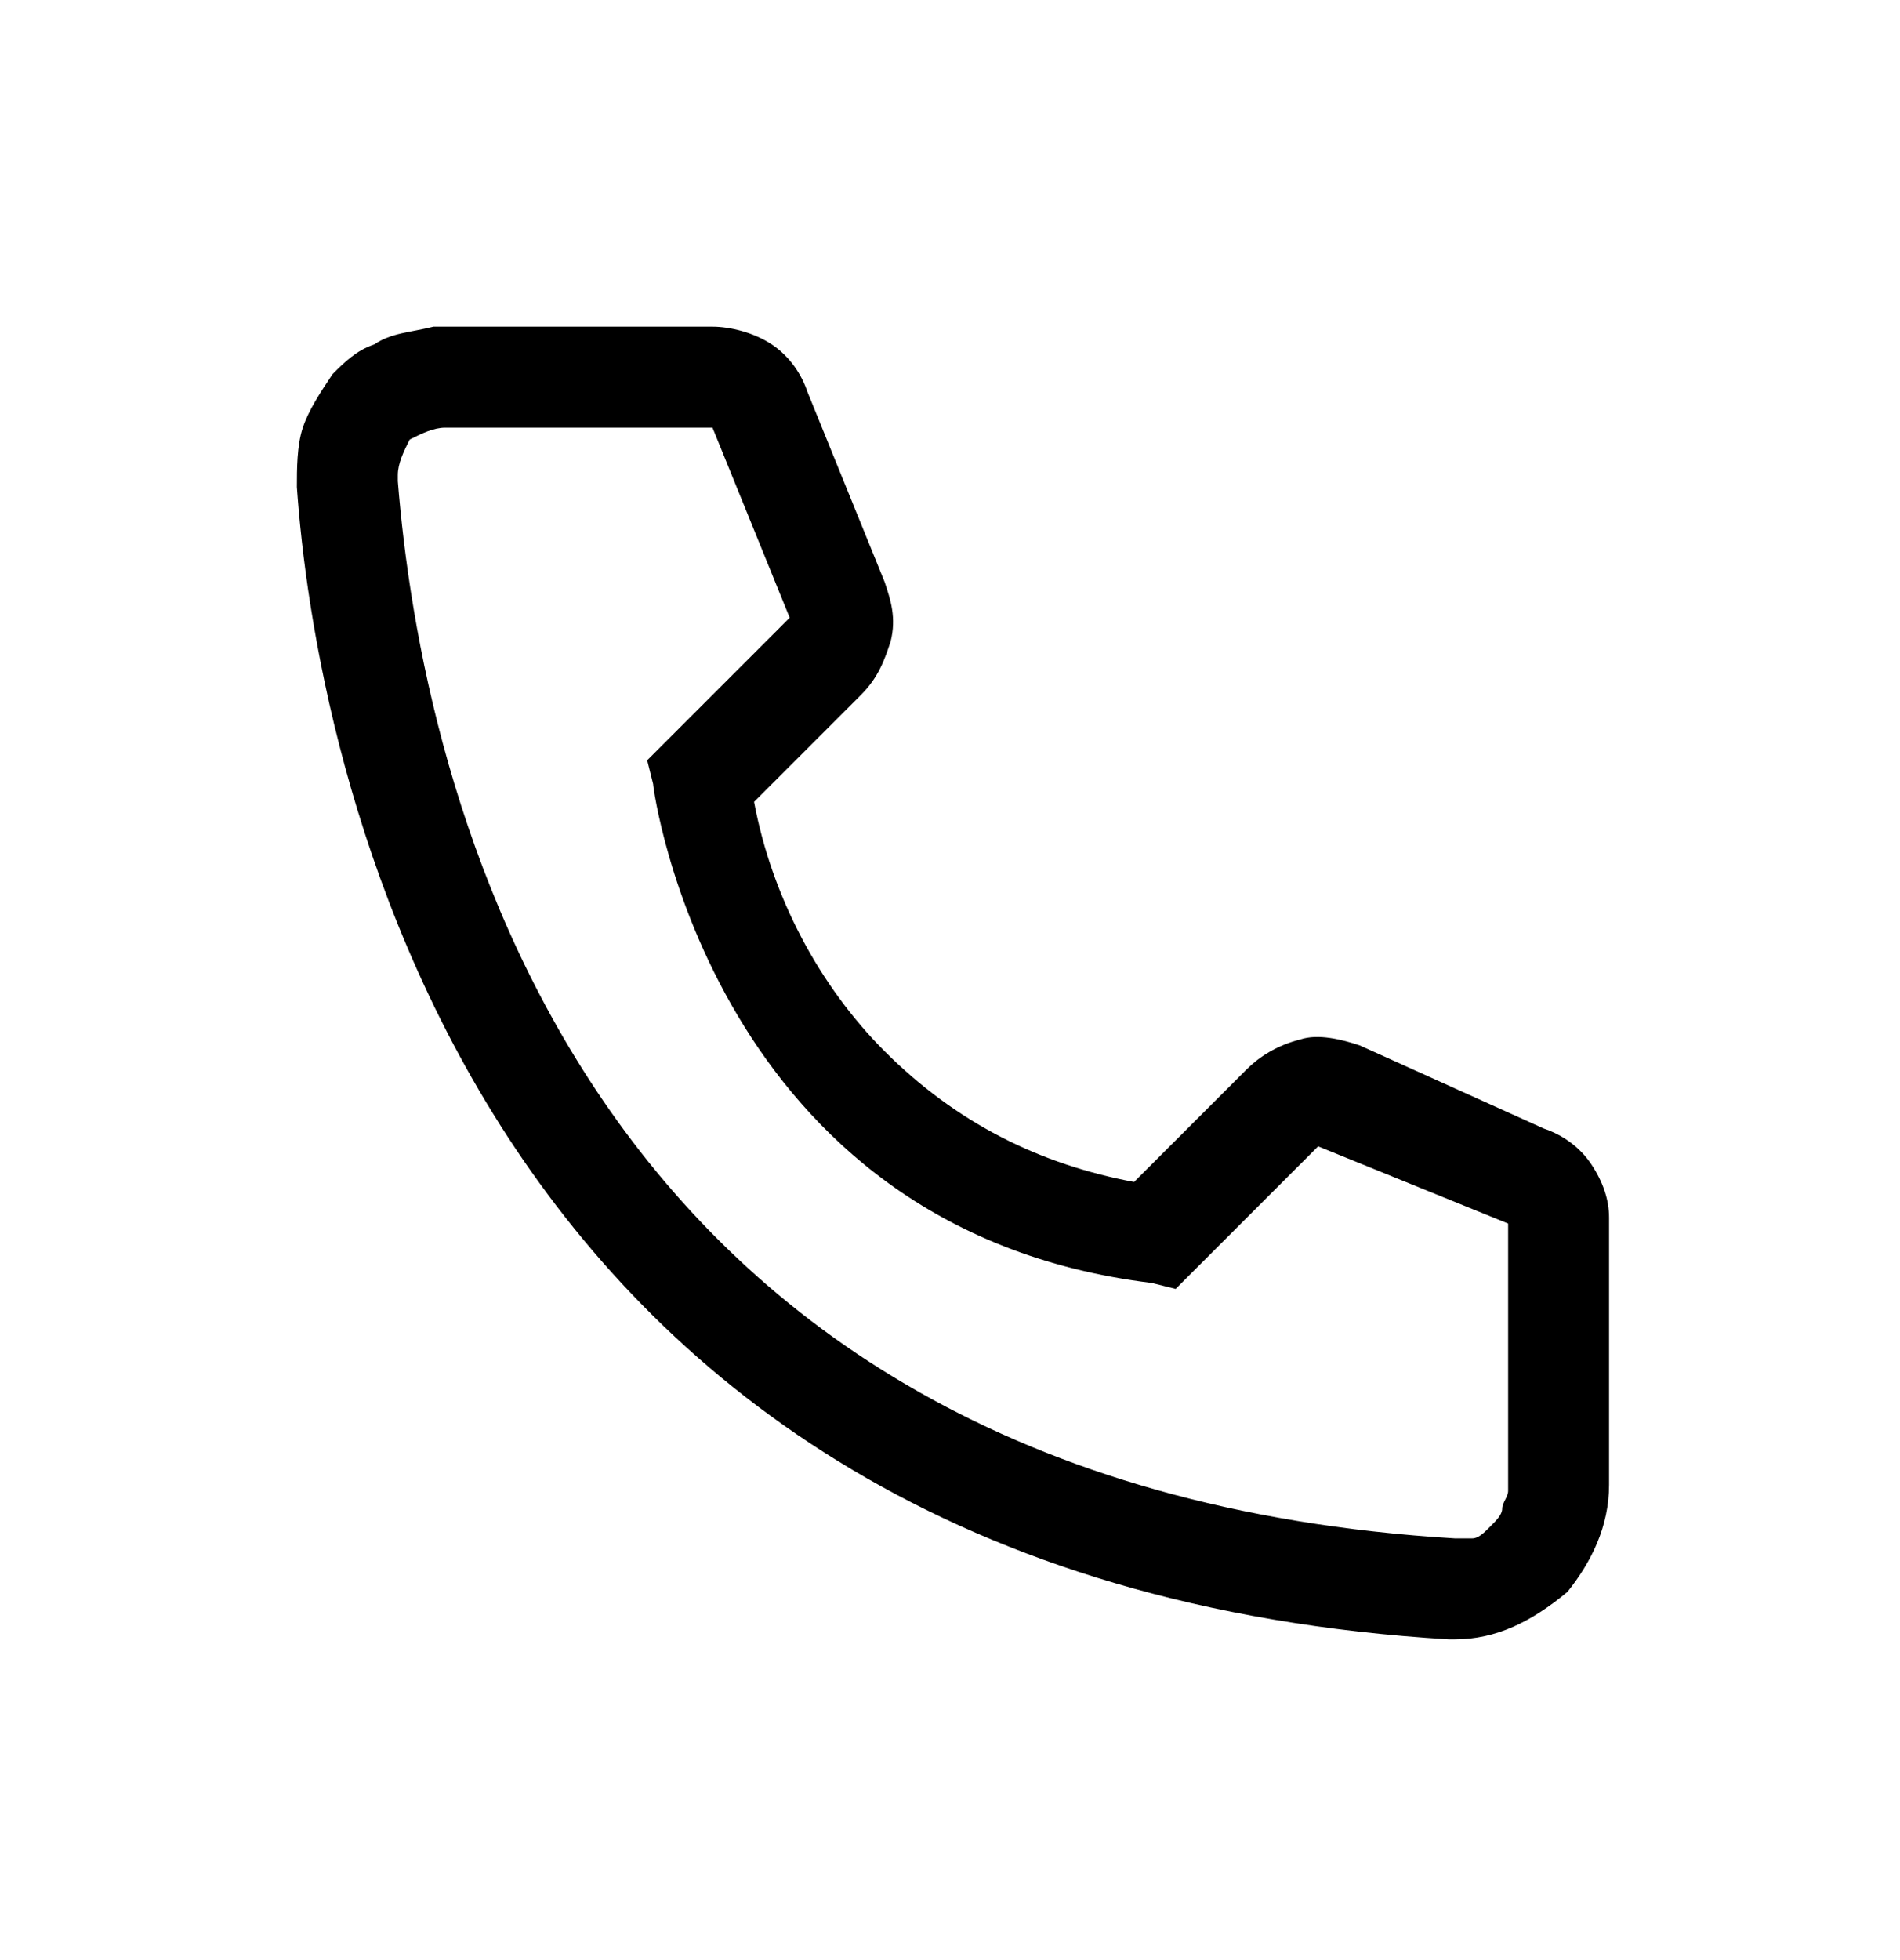 <?xml version="1.0" encoding="UTF-8"?> <svg xmlns="http://www.w3.org/2000/svg" xmlns:xlink="http://www.w3.org/1999/xlink" version="1.1" id="Layer_1" x="0px" y="0px" viewBox="0 0 32 33" style="enable-background:new 0 0 32 33;" xml:space="preserve"> <path d="M24.5,27.6h-0.1C7.7,26.6,5.3,12.5,5,8.2c0-0.3,0-0.7,0.1-1c0.1-0.3,0.3-0.6,0.5-0.9C5.8,6.1,6,5.9,6.3,5.8 c0.3-0.2,0.6-0.2,1-0.3H12c0.3,0,0.7,0.1,1,0.3c0.3,0.2,0.5,0.5,0.6,0.8l1.3,3.2c0.1,0.3,0.2,0.6,0.1,1c-0.1,0.3-0.2,0.6-0.5,0.9 l-1.8,1.8c0.3,1.6,1.1,3.1,2.2,4.2c1.2,1.2,2.6,1.9,4.2,2.2L21,18c0.2-0.2,0.5-0.4,0.9-0.5c0.3-0.1,0.7,0,1,0.1L26,19 c0.3,0.1,0.6,0.3,0.8,0.6c0.2,0.3,0.3,0.6,0.3,0.9V25c0,0.7-0.3,1.3-0.7,1.8C25.8,27.3,25.2,27.6,24.5,27.6z M7.5,7.2 c-0.2,0-0.4,0.1-0.6,0.2C6.8,7.6,6.7,7.8,6.7,8v0.1c0.4,5,2.9,16.9,17.8,17.8c0.1,0,0.2,0,0.3,0c0.1,0,0.2-0.1,0.3-0.2 c0.1-0.1,0.2-0.2,0.2-0.3c0-0.1,0.1-0.2,0.1-0.3v-4.5l-3.2-1.3l-2.4,2.4l-0.4-0.1c-7.4-0.9-8.4-8.3-8.4-8.4l-0.1-0.4l2.4-2.4L12,7.2 H7.5z"></path> </svg> 